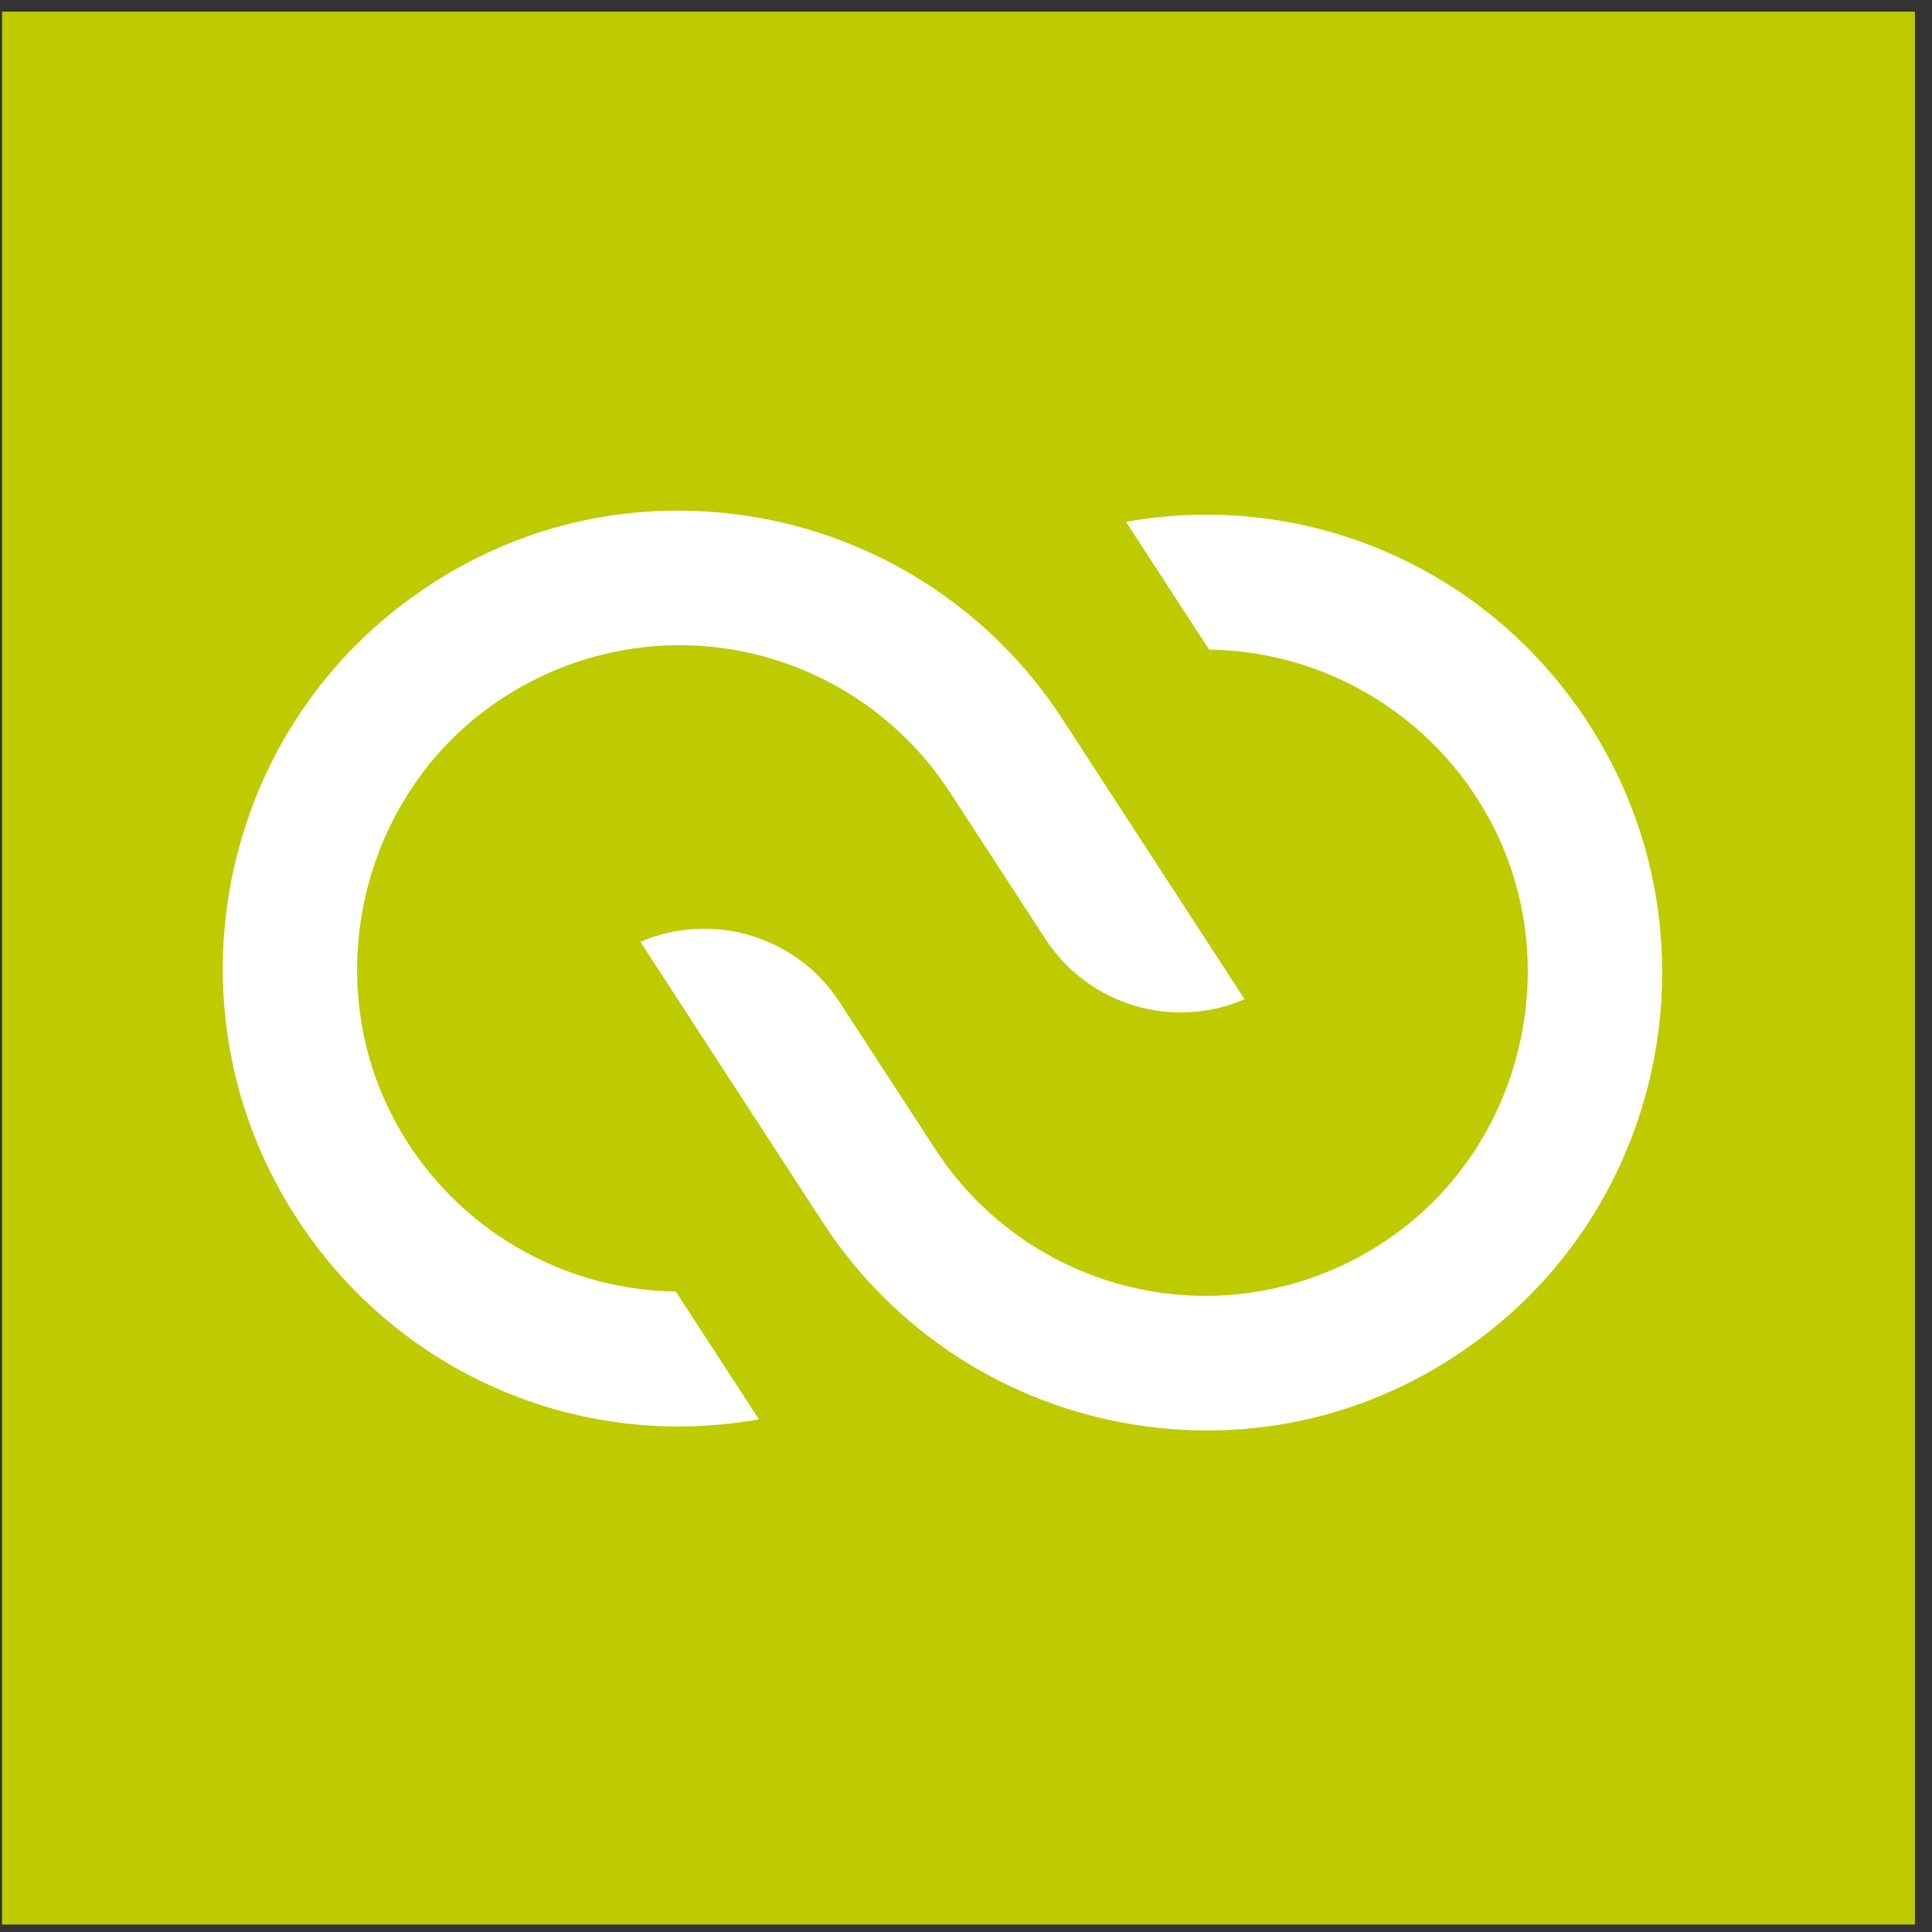 <svg width="101" height="101" viewBox="0 0 101 101" fill="none" xmlns="http://www.w3.org/2000/svg">
<rect x="0" y="0" width="101" height="101" fill="#333333" stroke="none"/>
<rect x="0.108" y="0.608" width="100" height="100" fill="#BDCB00"/>
<path d="M49.645 41.394L54.653 49.09C56.928 52.589 61.364 53.839 65.065 52.239L55.518 37.556C51.817 31.869 45.84 28.01 39.118 26.978C37.882 26.787 36.647 26.695 35.422 26.695C29.919 26.695 24.645 28.594 20.269 32.207C11.625 39.358 9.143 51.77 14.363 61.72C19.278 71.081 29.478 76.021 39.673 74.198L35.33 67.517C28.978 67.435 23.159 63.773 20.345 58.014C16.97 51.104 18.821 42.529 24.737 37.627C28.455 34.549 33.305 33.195 38.051 33.921C42.803 34.647 47.027 37.371 49.639 41.394H49.645Z" fill="white"/>
<path d="M48.898 60.083L43.89 52.387C41.615 48.888 37.179 47.638 33.478 49.237L43.025 63.92C46.726 69.608 52.703 73.467 59.425 74.498C66.229 75.541 72.924 73.685 78.269 69.269C86.918 62.124 89.4 49.712 84.174 39.756C79.265 30.395 69.064 25.461 58.864 27.279L63.208 33.96C69.56 34.042 75.378 37.704 78.192 43.463C81.567 50.373 79.716 58.948 73.8 63.849C70.082 66.928 65.233 68.276 60.486 67.555C55.734 66.829 51.511 64.106 48.898 60.083V60.083Z" fill="white"/>
</svg>
